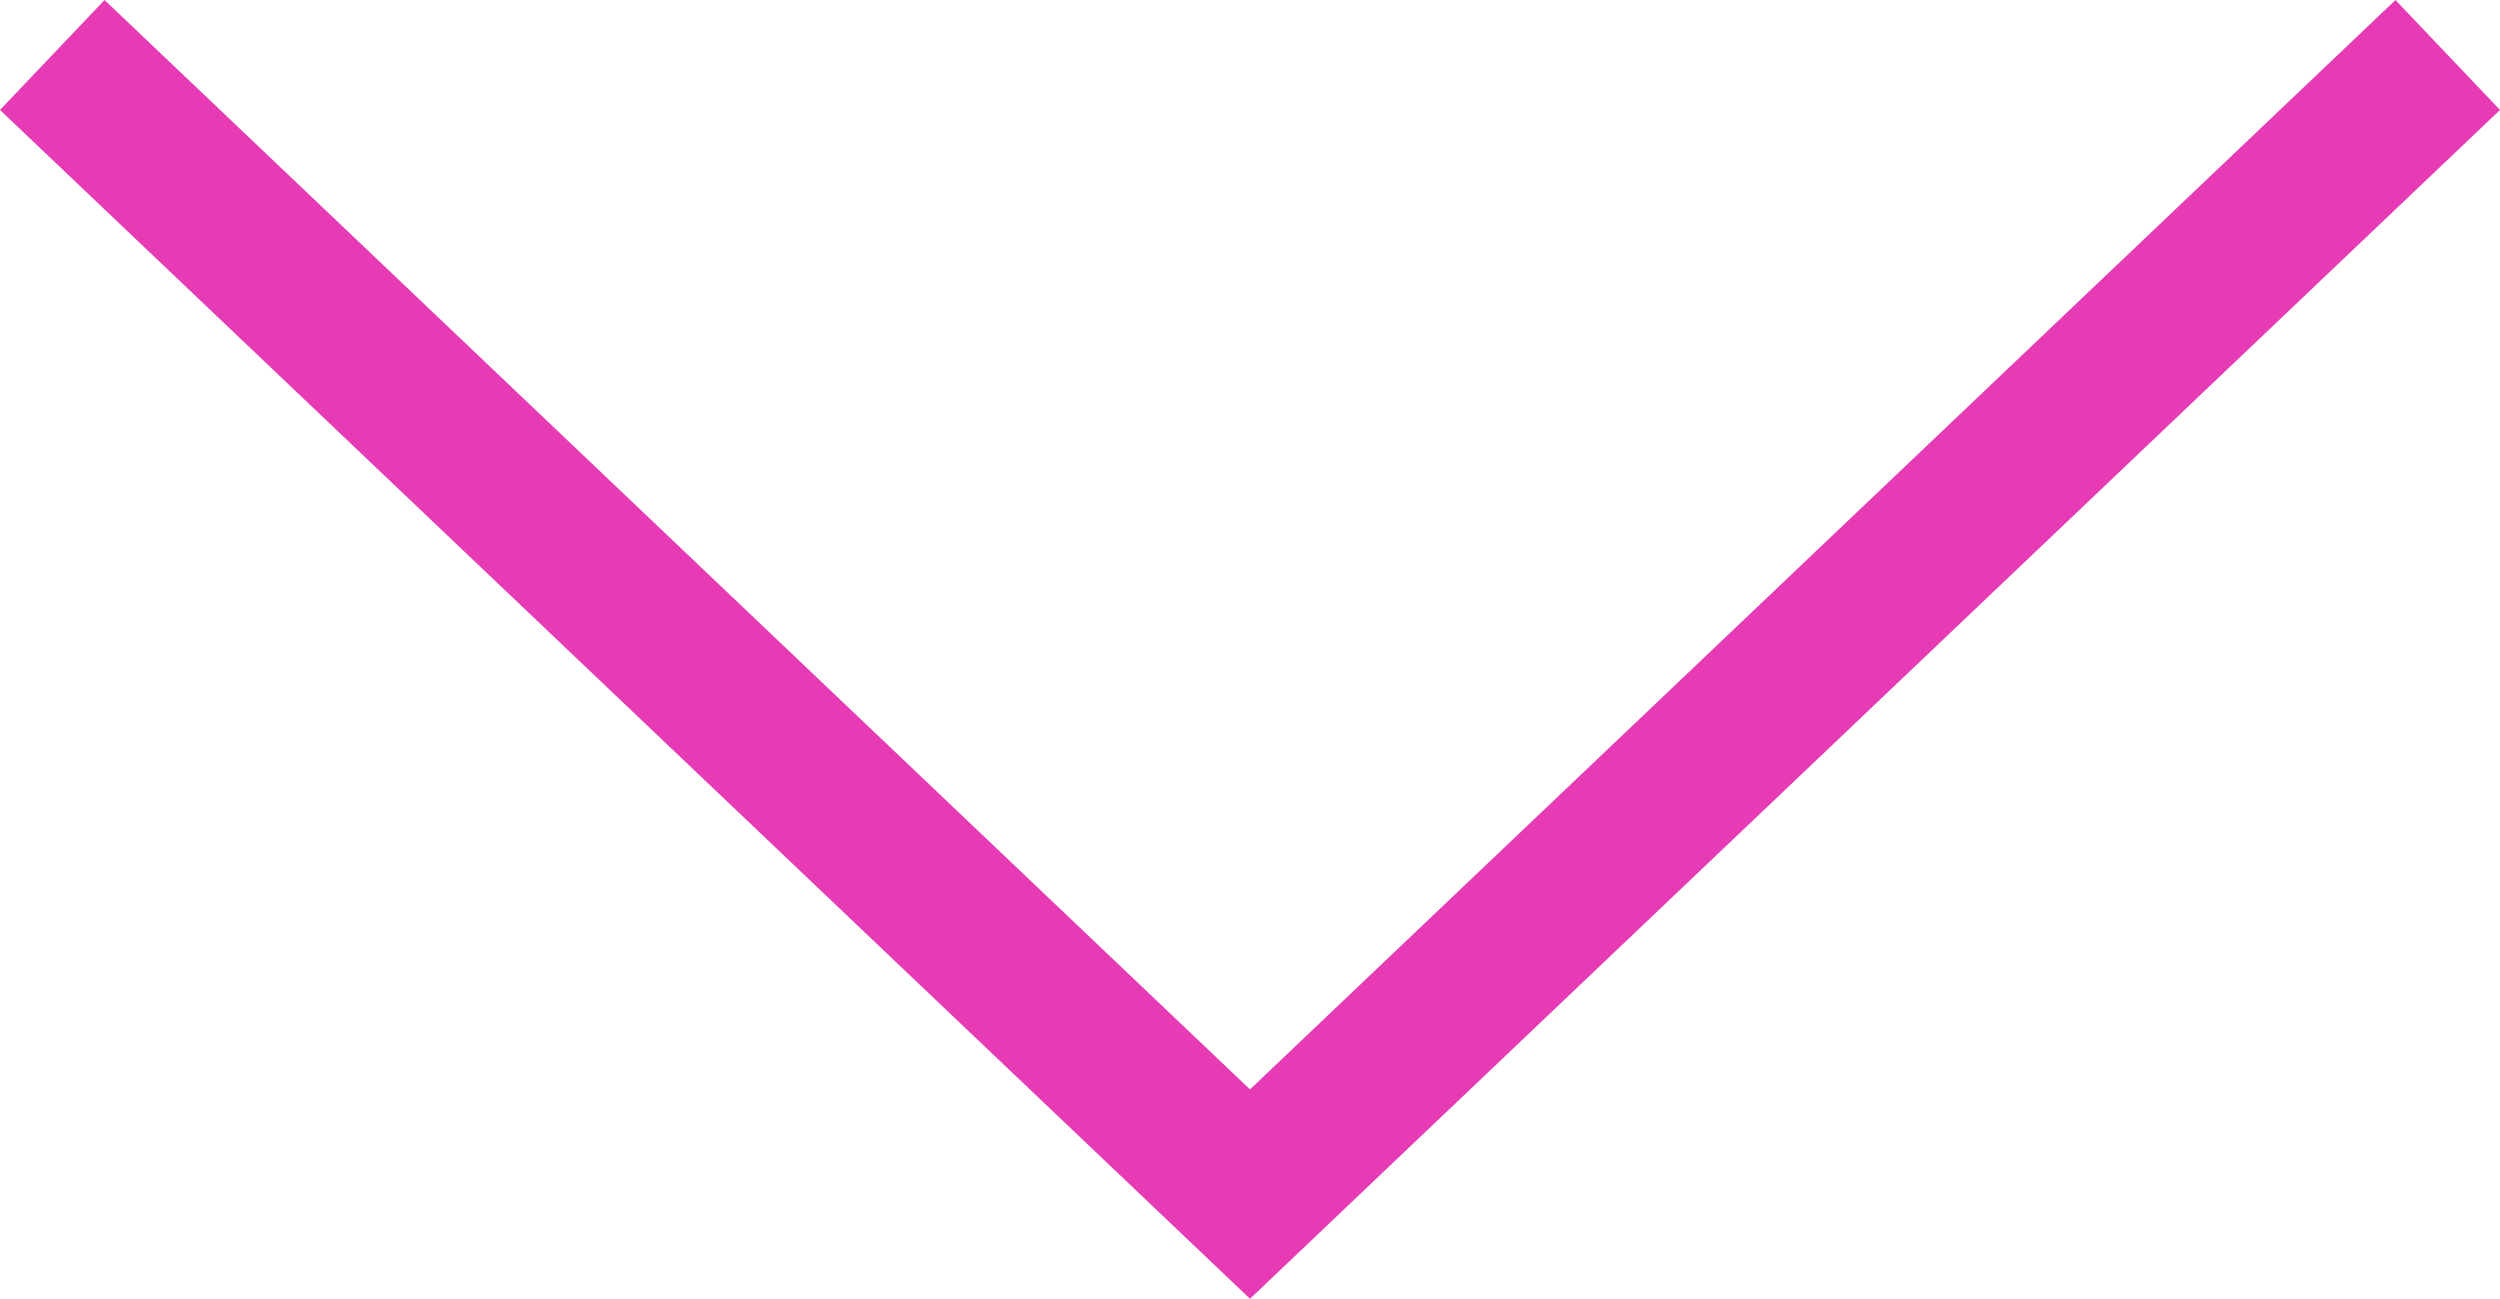 <svg xmlns="http://www.w3.org/2000/svg" width="32.96" height="17.122" viewBox="0 0 32.96 17.122">
  <g id="Group_8301" data-name="Group 8301" transform="translate(27.155 -53.47) rotate(90)">
    <g id="Group_7854" data-name="Group 7854" transform="translate(54.195 -5.116)">
      <path id="Path_26451" data-name="Path 26451" d="M26.128.353,41.146,16.144,26.128,31.935" transform="translate(-26.128 -0.353)" fill="none" stroke="#e63bb5" stroke-miterlimit="10" stroke-width="2"/>
    </g>
  </g>
</svg>
